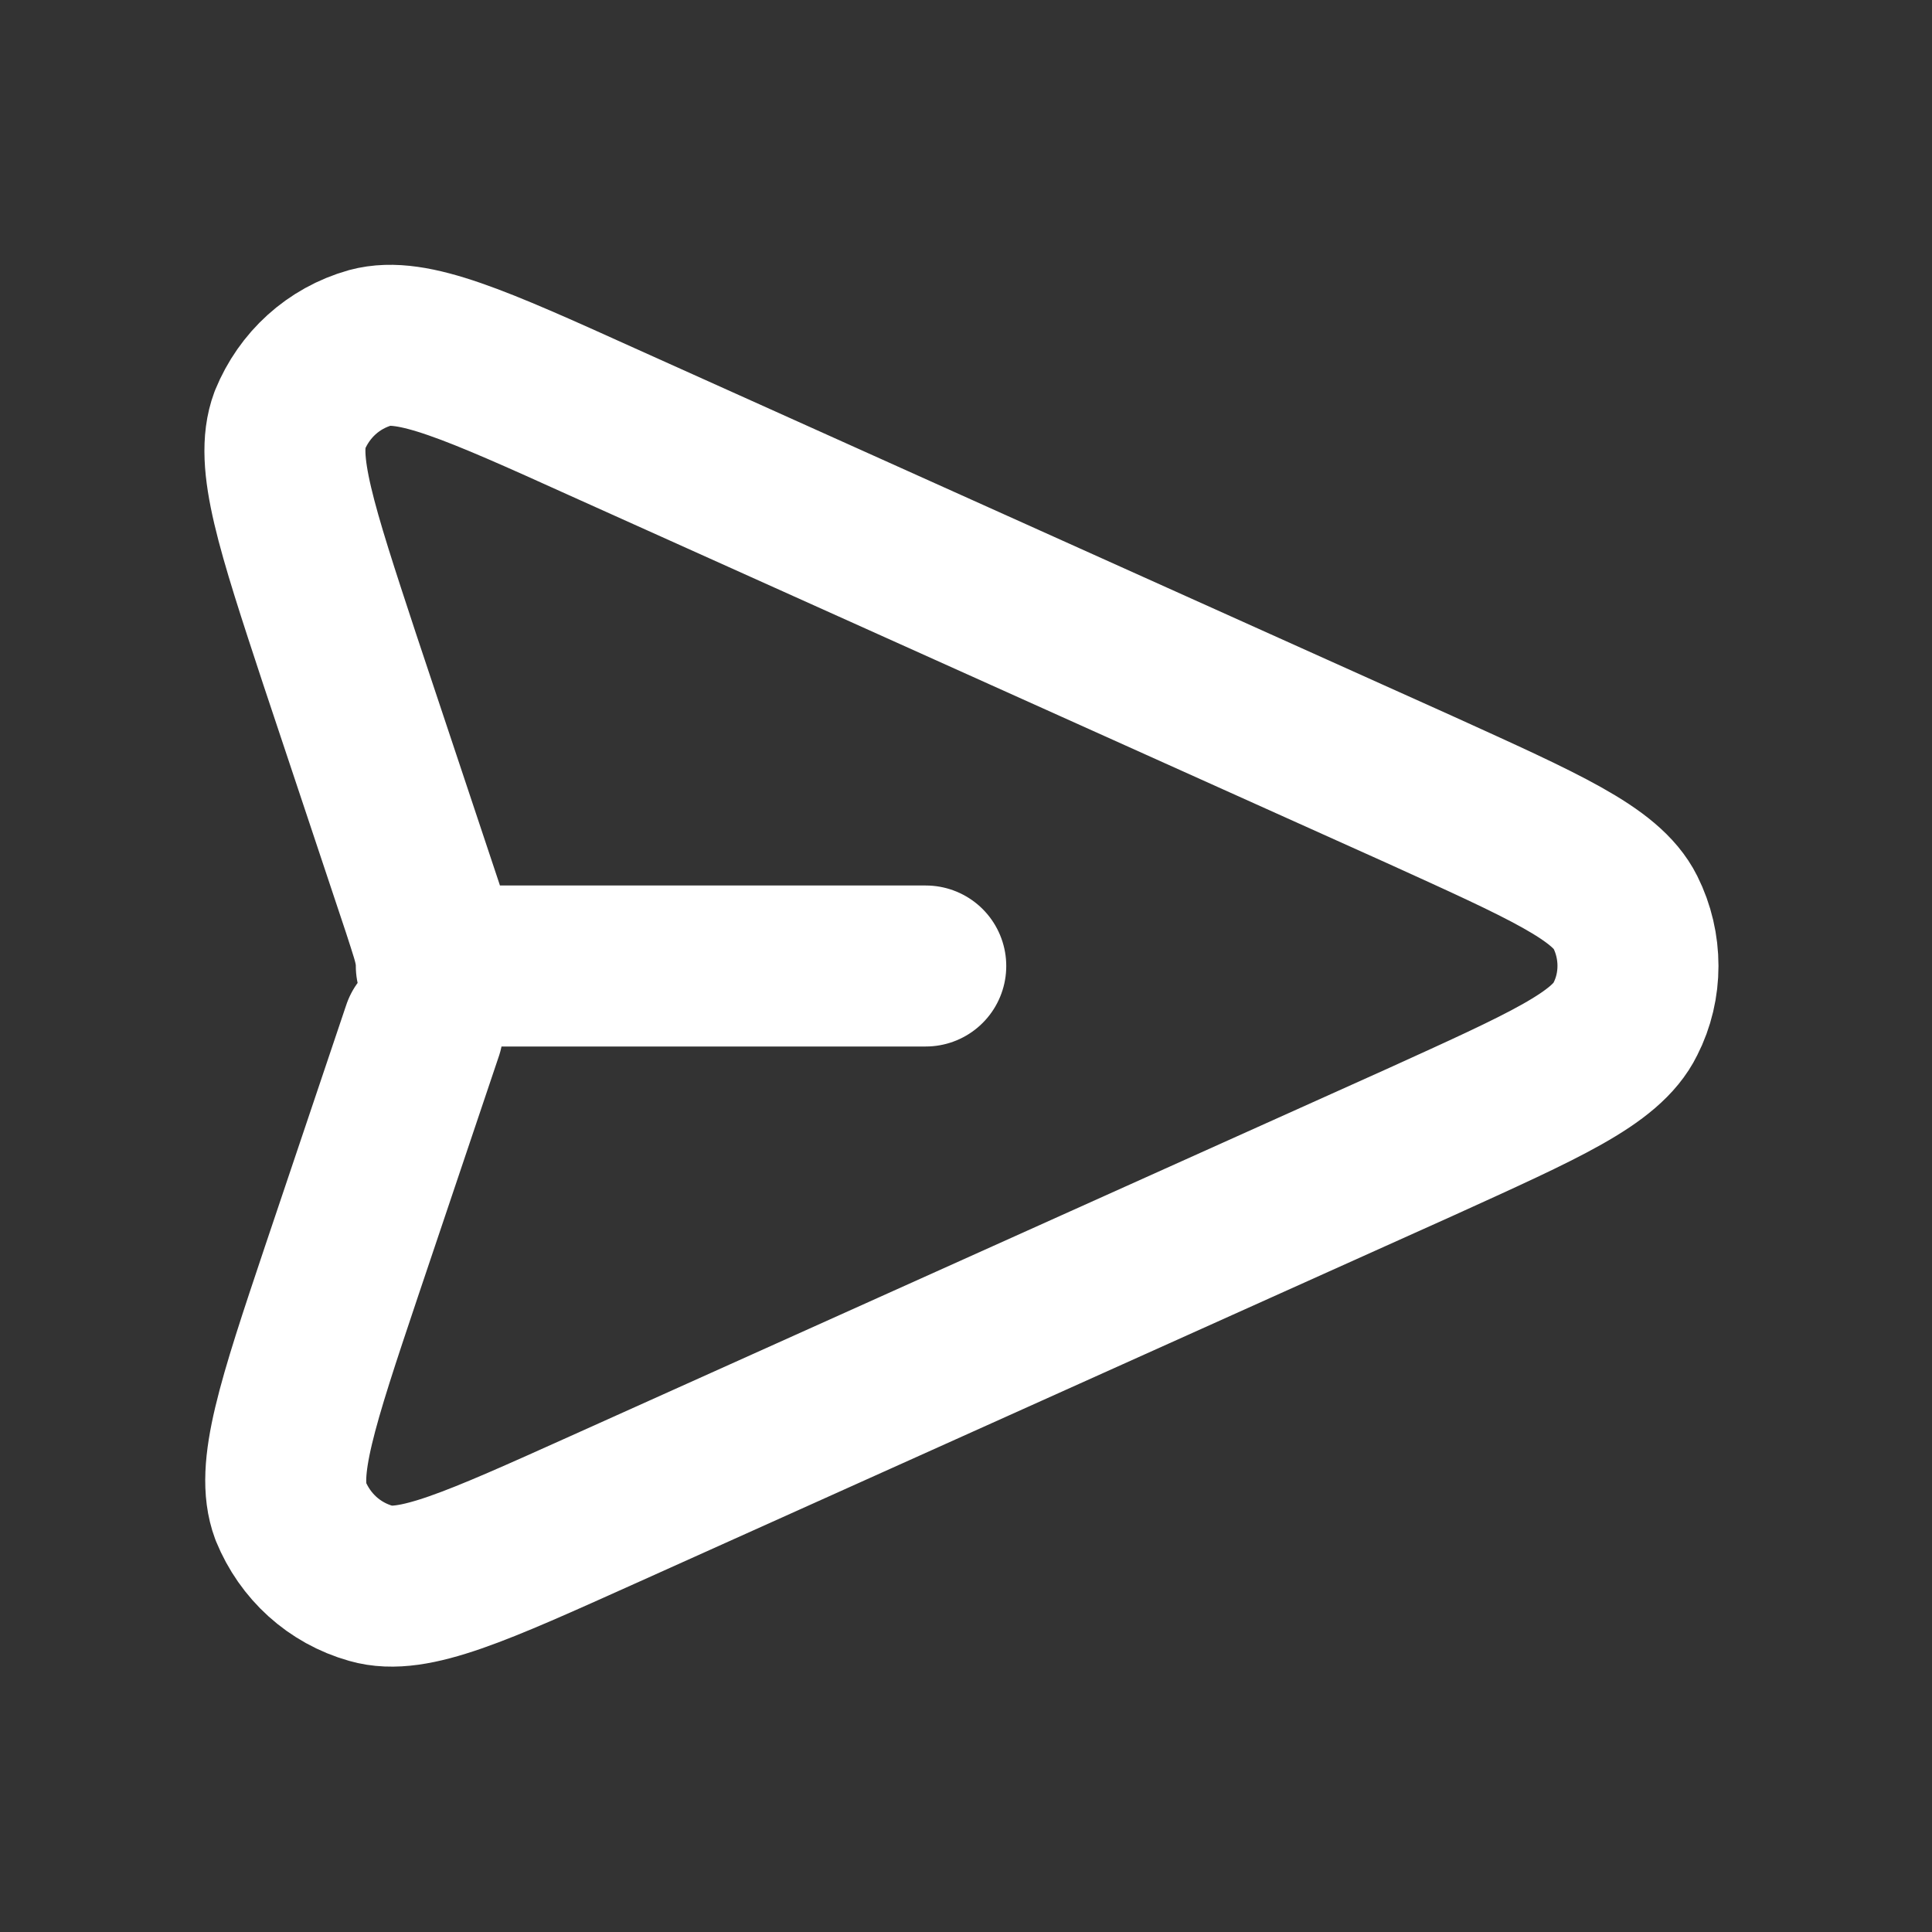 <svg width="24" height="24" viewBox="0 0 24 24" fill="none" xmlns="http://www.w3.org/2000/svg">
  <rect x="0" y="0" width="24" height="24" fill="#333333" stroke="none"/>
  <path d="M11.5 12H5.42M5.25 12.8L4.24 15.8C3.69 17.44 3.42 18.26 3.61 18.77C3.79 19.21 4.15 19.54 4.61 19.67C5.13 19.82 5.92 19.46 7.5 18.75L17.64 14.19C19.18 13.49 19.95 13.15 20.19 12.66C20.4 12.25 20.4 11.75 20.19 11.33C19.95 10.85 19.18 10.51 17.64 9.81L7.48 5.24C5.91 4.53 5.12 4.18 4.6 4.32C4.14 4.45 3.78 4.78 3.6 5.22C3.41 5.73 3.68 6.55 4.22 8.19L5.25 11.28C5.34 11.56 5.39 11.7 5.41 11.85" stroke="#ffffff" stroke-width="2" stroke-linecap="round" stroke-linejoin="round"/>
</svg>